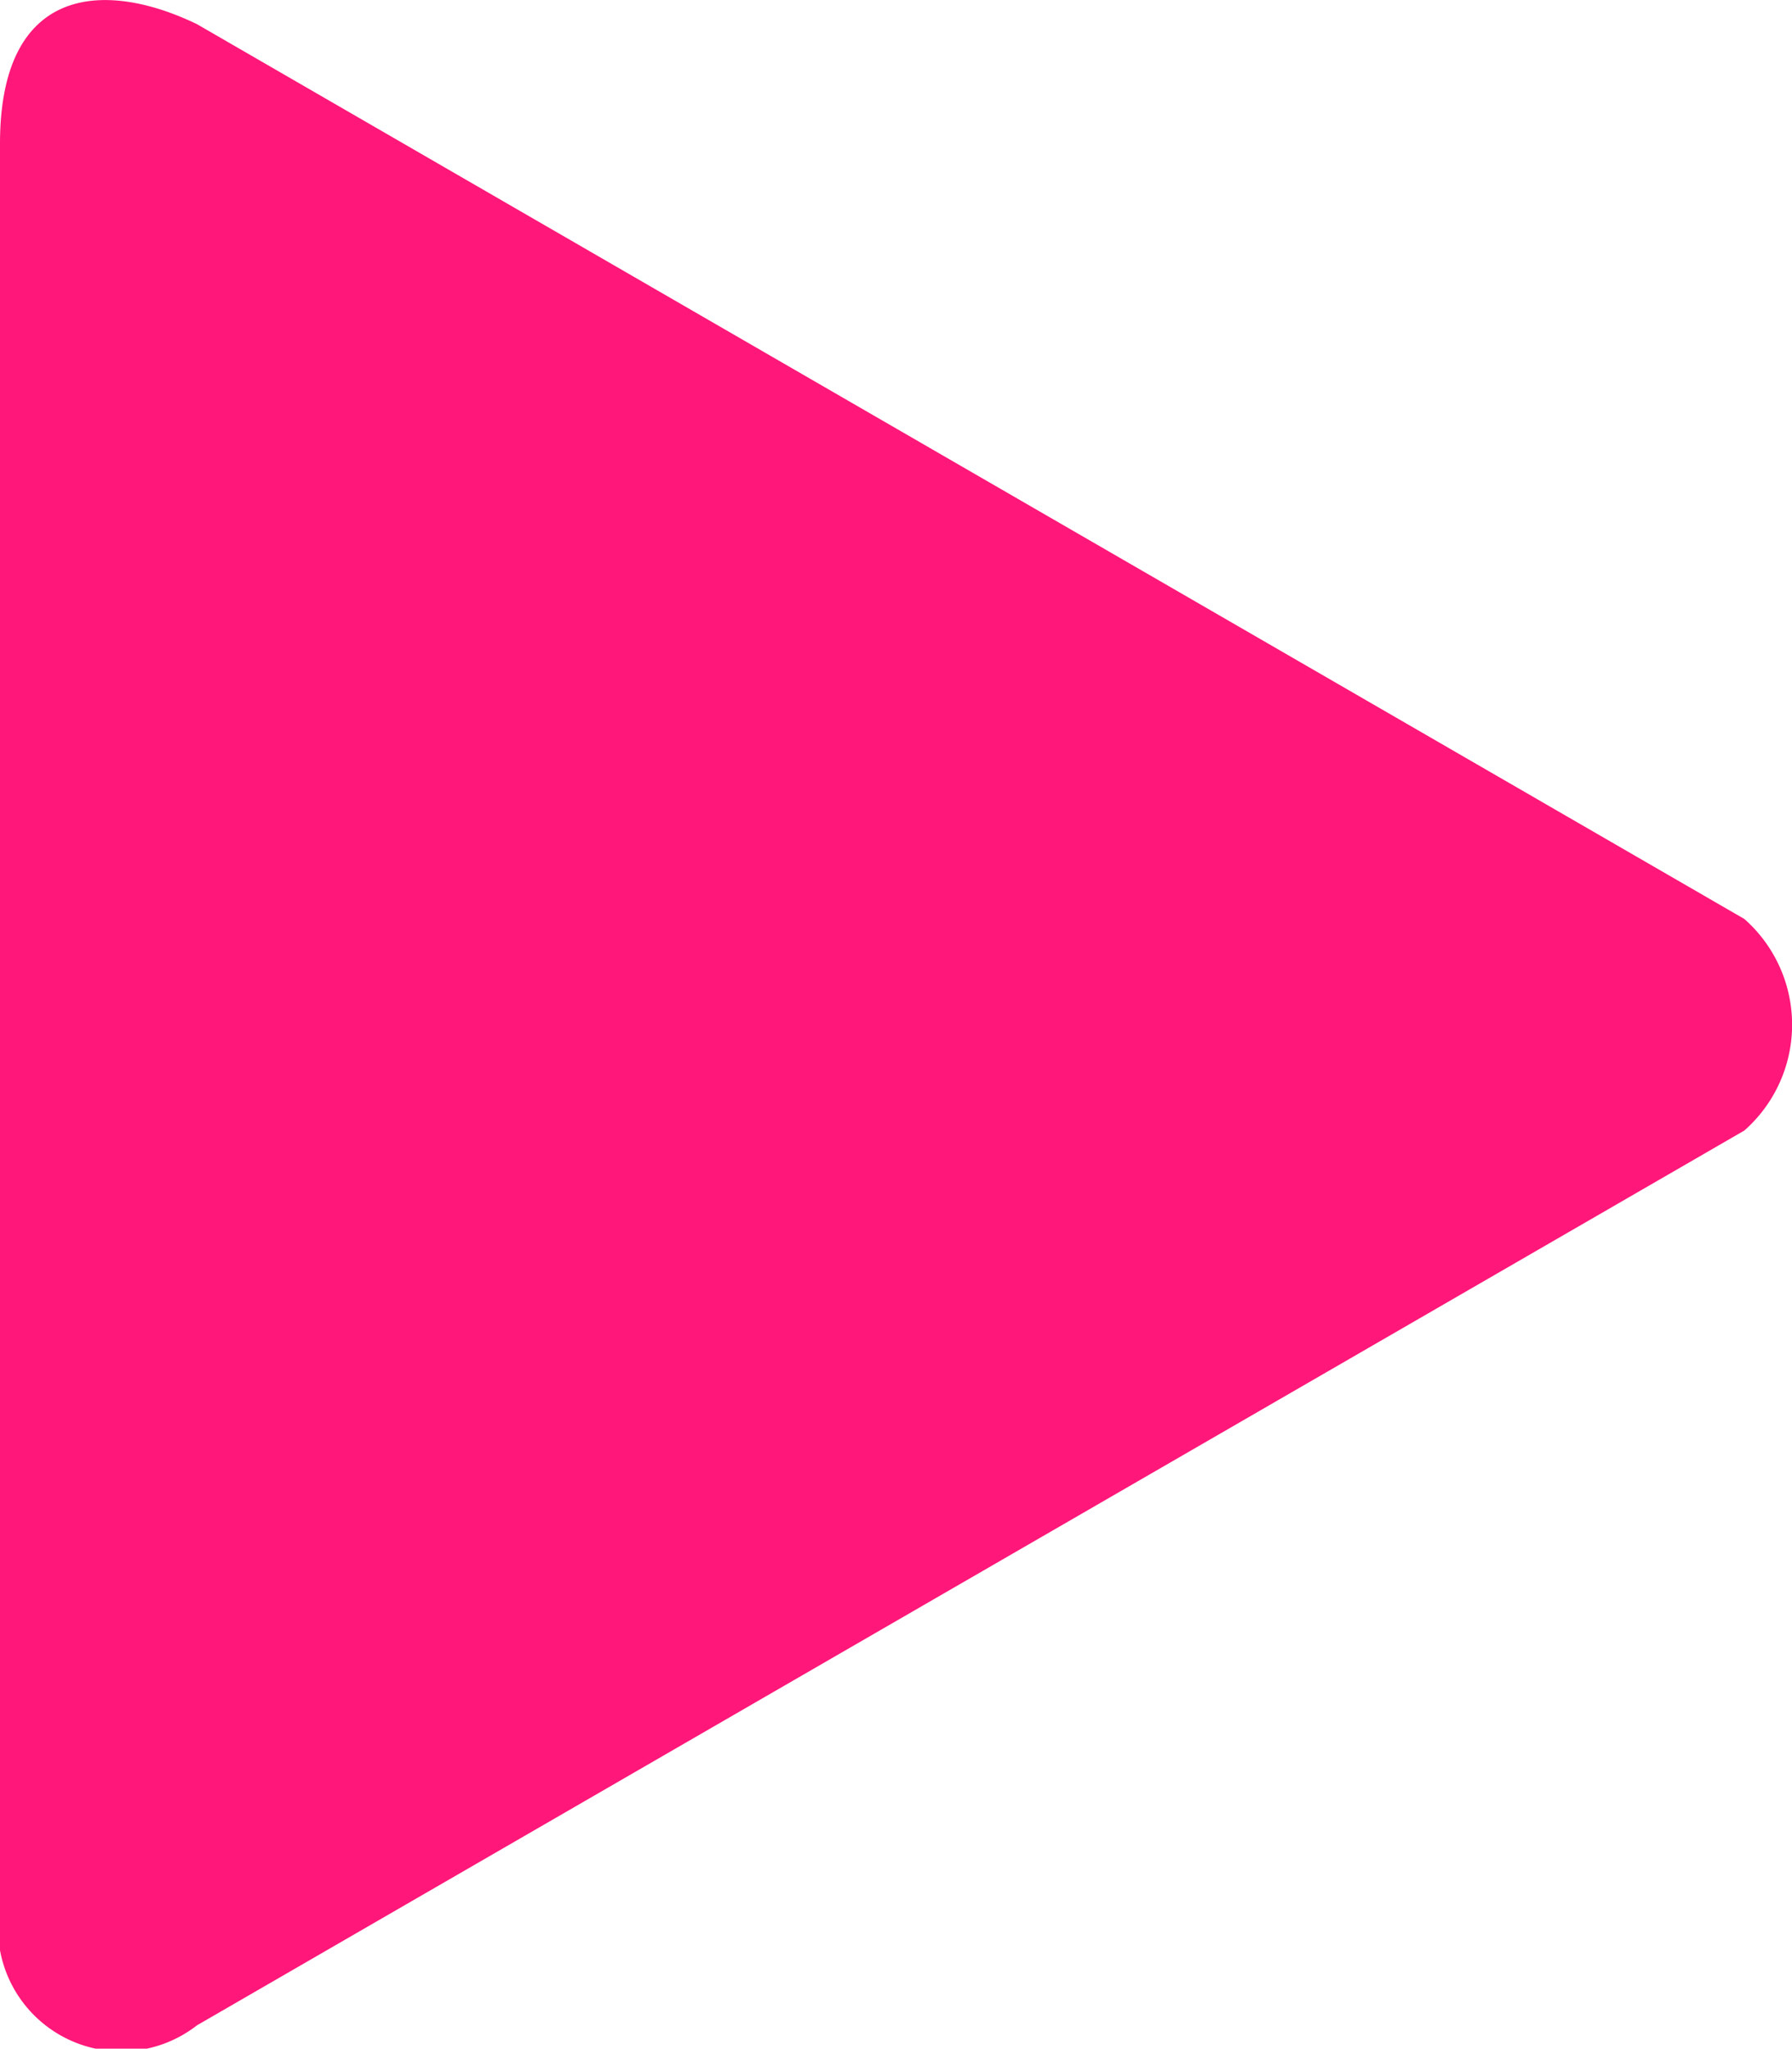 <svg xmlns="http://www.w3.org/2000/svg" width="8.534" height="9.751" viewBox="0 0 8.534 9.751"><defs><style>.a{isolation:isolate;}.b{fill:#ff1779;}</style></defs><g class="a"><g transform="translate(0 0)"><path class="b" d="M92.139,4.374,84.77.115c-.437-.211-.938-.189-.938.569V9.071a.587.587,0,0,0,.938.569l7.369-4.259A.671.671,0,0,0,92.139,4.374Z" transform="translate(-83.832 0)"/></g></g></svg>